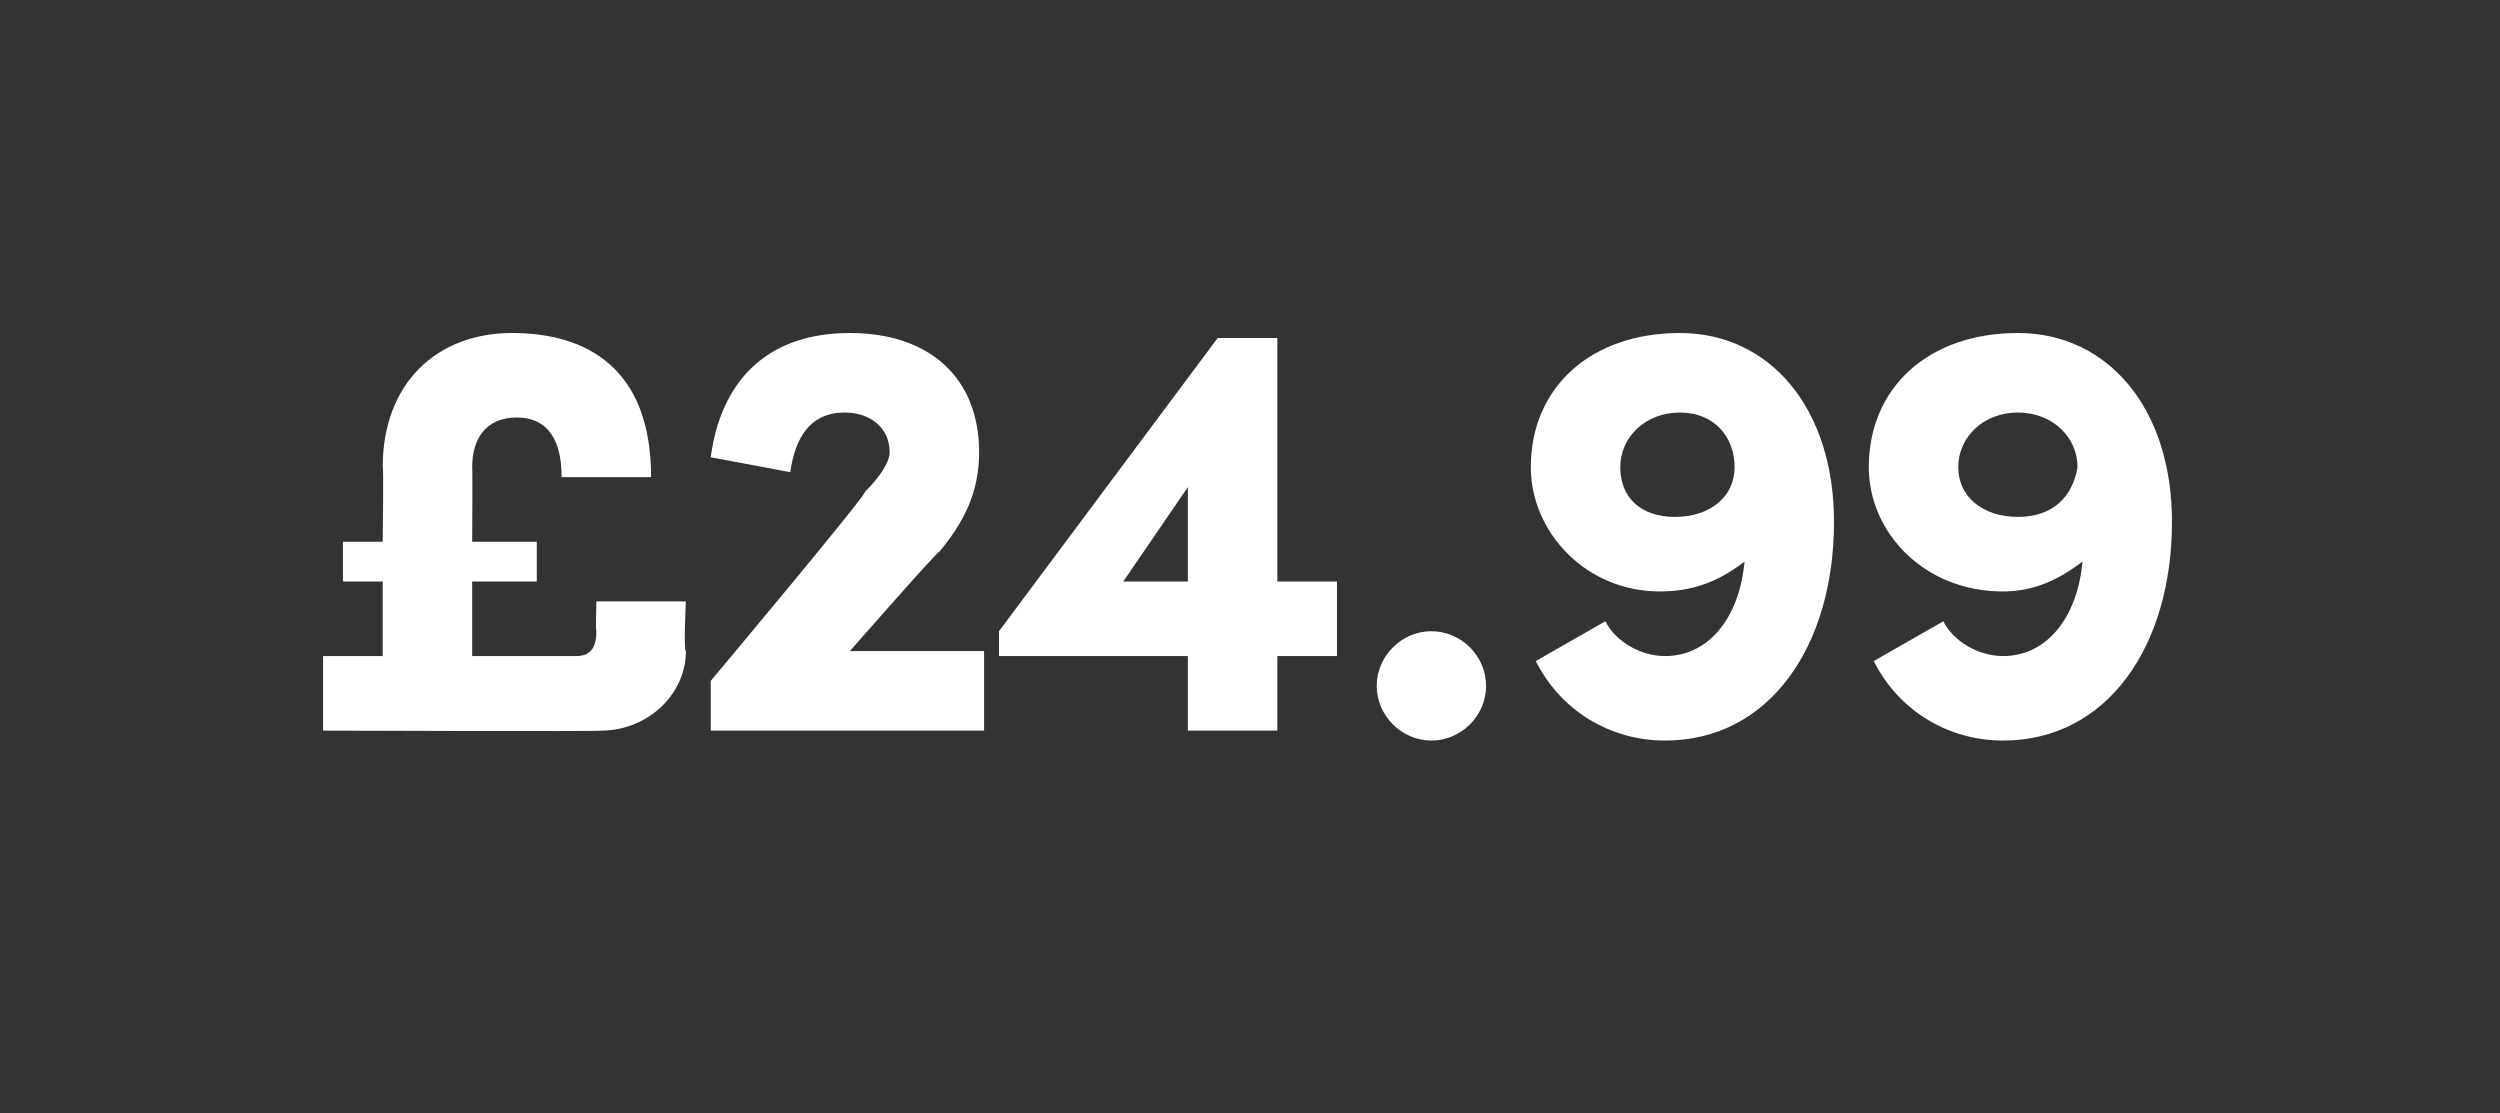 <?xml version="1.0" standalone="no"?><!DOCTYPE svg PUBLIC "-//W3C//DTD SVG 1.1//EN" "http://www.w3.org/Graphics/SVG/1.1/DTD/svg11.dtd"><svg xmlns="http://www.w3.org/2000/svg" version="1.1" width="50.3px" height="22.4px" viewBox="0 -6 50.3 22.4" style="top:-6px"><rect x="0" y="-6" width="50.3" height="22.4" fill="#333333" stroke="none"/>  <desc>£24.99</desc>  <defs/>  <g id="Polygon25845">    <path d="M 12 6.1 L 13.8 6.1 C 13.8 6.1 13.75 7.07 13.8 7.1 C 13.8 8 13 8.7 12.1 8.7 C 12.14 8.72 6.5 8.7 6.5 8.7 L 6.5 7.2 L 7.7 7.2 L 7.7 5.7 L 6.9 5.7 L 6.9 4.9 L 7.7 4.9 C 7.7 4.9 7.72 3.36 7.7 3.4 C 7.7 1.7 8.8 0.7 10.3 0.7 C 11.8 0.7 13.1 1.4 13.1 3.6 C 13.1 3.6 11.3 3.6 11.3 3.6 C 11.3 2.7 10.9 2.4 10.4 2.4 C 9.8 2.4 9.5 2.8 9.5 3.4 C 9.51 3.4 9.5 4.9 9.5 4.9 L 10.8 4.9 L 10.8 5.7 L 9.5 5.7 L 9.5 7.2 C 9.5 7.2 11.62 7.2 11.6 7.2 C 11.9 7.2 12 7 12 6.7 C 11.98 6.71 12 6.1 12 6.1 Z M 17.1 7.1 L 19.8 7.1 L 19.8 8.7 L 14.3 8.7 L 14.3 7.7 C 14.3 7.7 17.45 3.94 17.4 3.9 C 17.7 3.6 17.9 3.3 17.9 3.1 C 17.9 2.6 17.5 2.3 17 2.3 C 16.3 2.3 16 2.8 15.9 3.5 C 15.9 3.5 14.3 3.2 14.3 3.2 C 14.5 1.7 15.4 0.7 17.1 0.7 C 18.7 0.7 19.7 1.6 19.7 3.1 C 19.7 3.9 19.4 4.5 18.9 5.1 C 18.86 5.09 17.1 7.1 17.1 7.1 Z M 26.9 5.7 L 26.9 7.2 L 25.7 7.2 L 25.7 8.7 L 23.9 8.7 L 23.9 7.2 L 20.1 7.2 L 20.1 6.7 L 24.5 0.8 L 25.7 0.8 L 25.7 5.7 L 26.9 5.7 Z M 22.6 5.7 L 23.9 5.7 L 23.9 3.8 L 22.6 5.7 Z M 27.7 7.8 C 27.7 7.2 28.2 6.7 28.8 6.7 C 29.4 6.7 29.9 7.2 29.9 7.8 C 29.9 8.4 29.4 8.9 28.8 8.9 C 28.2 8.9 27.7 8.4 27.7 7.8 Z M 36.9 4.5 C 36.9 7 35.6 8.9 33.5 8.9 C 32.4 8.9 31.4 8.3 30.9 7.3 C 30.9 7.3 32.3 6.5 32.3 6.5 C 32.5 6.9 33 7.2 33.5 7.2 C 34.4 7.2 35 6.4 35.1 5.3 C 34.7 5.6 34.2 5.9 33.4 5.9 C 31.9 5.9 30.8 4.7 30.8 3.4 C 30.8 1.8 32 0.7 33.8 0.7 C 35.6 0.7 36.9 2.2 36.9 4.5 Z M 34.9 3.4 C 34.9 2.8 34.5 2.3 33.8 2.3 C 33.1 2.3 32.6 2.8 32.6 3.4 C 32.6 4 33 4.4 33.7 4.4 C 34.4 4.4 34.9 4 34.9 3.4 Z M 43.7 4.5 C 43.7 7 42.4 8.9 40.3 8.9 C 39.2 8.9 38.2 8.3 37.7 7.3 C 37.7 7.3 39.1 6.5 39.1 6.5 C 39.3 6.9 39.8 7.2 40.3 7.2 C 41.2 7.2 41.8 6.4 41.9 5.3 C 41.5 5.6 41 5.9 40.3 5.9 C 38.7 5.9 37.6 4.7 37.6 3.4 C 37.6 1.8 38.8 0.7 40.6 0.7 C 42.4 0.7 43.7 2.2 43.7 4.5 Z M 41.8 3.4 C 41.8 2.8 41.3 2.3 40.6 2.3 C 39.9 2.3 39.4 2.8 39.4 3.4 C 39.4 4 39.9 4.4 40.6 4.4 C 41.3 4.4 41.7 4 41.8 3.4 Z " stroke="none" fill="#fff"/>  </g></svg>